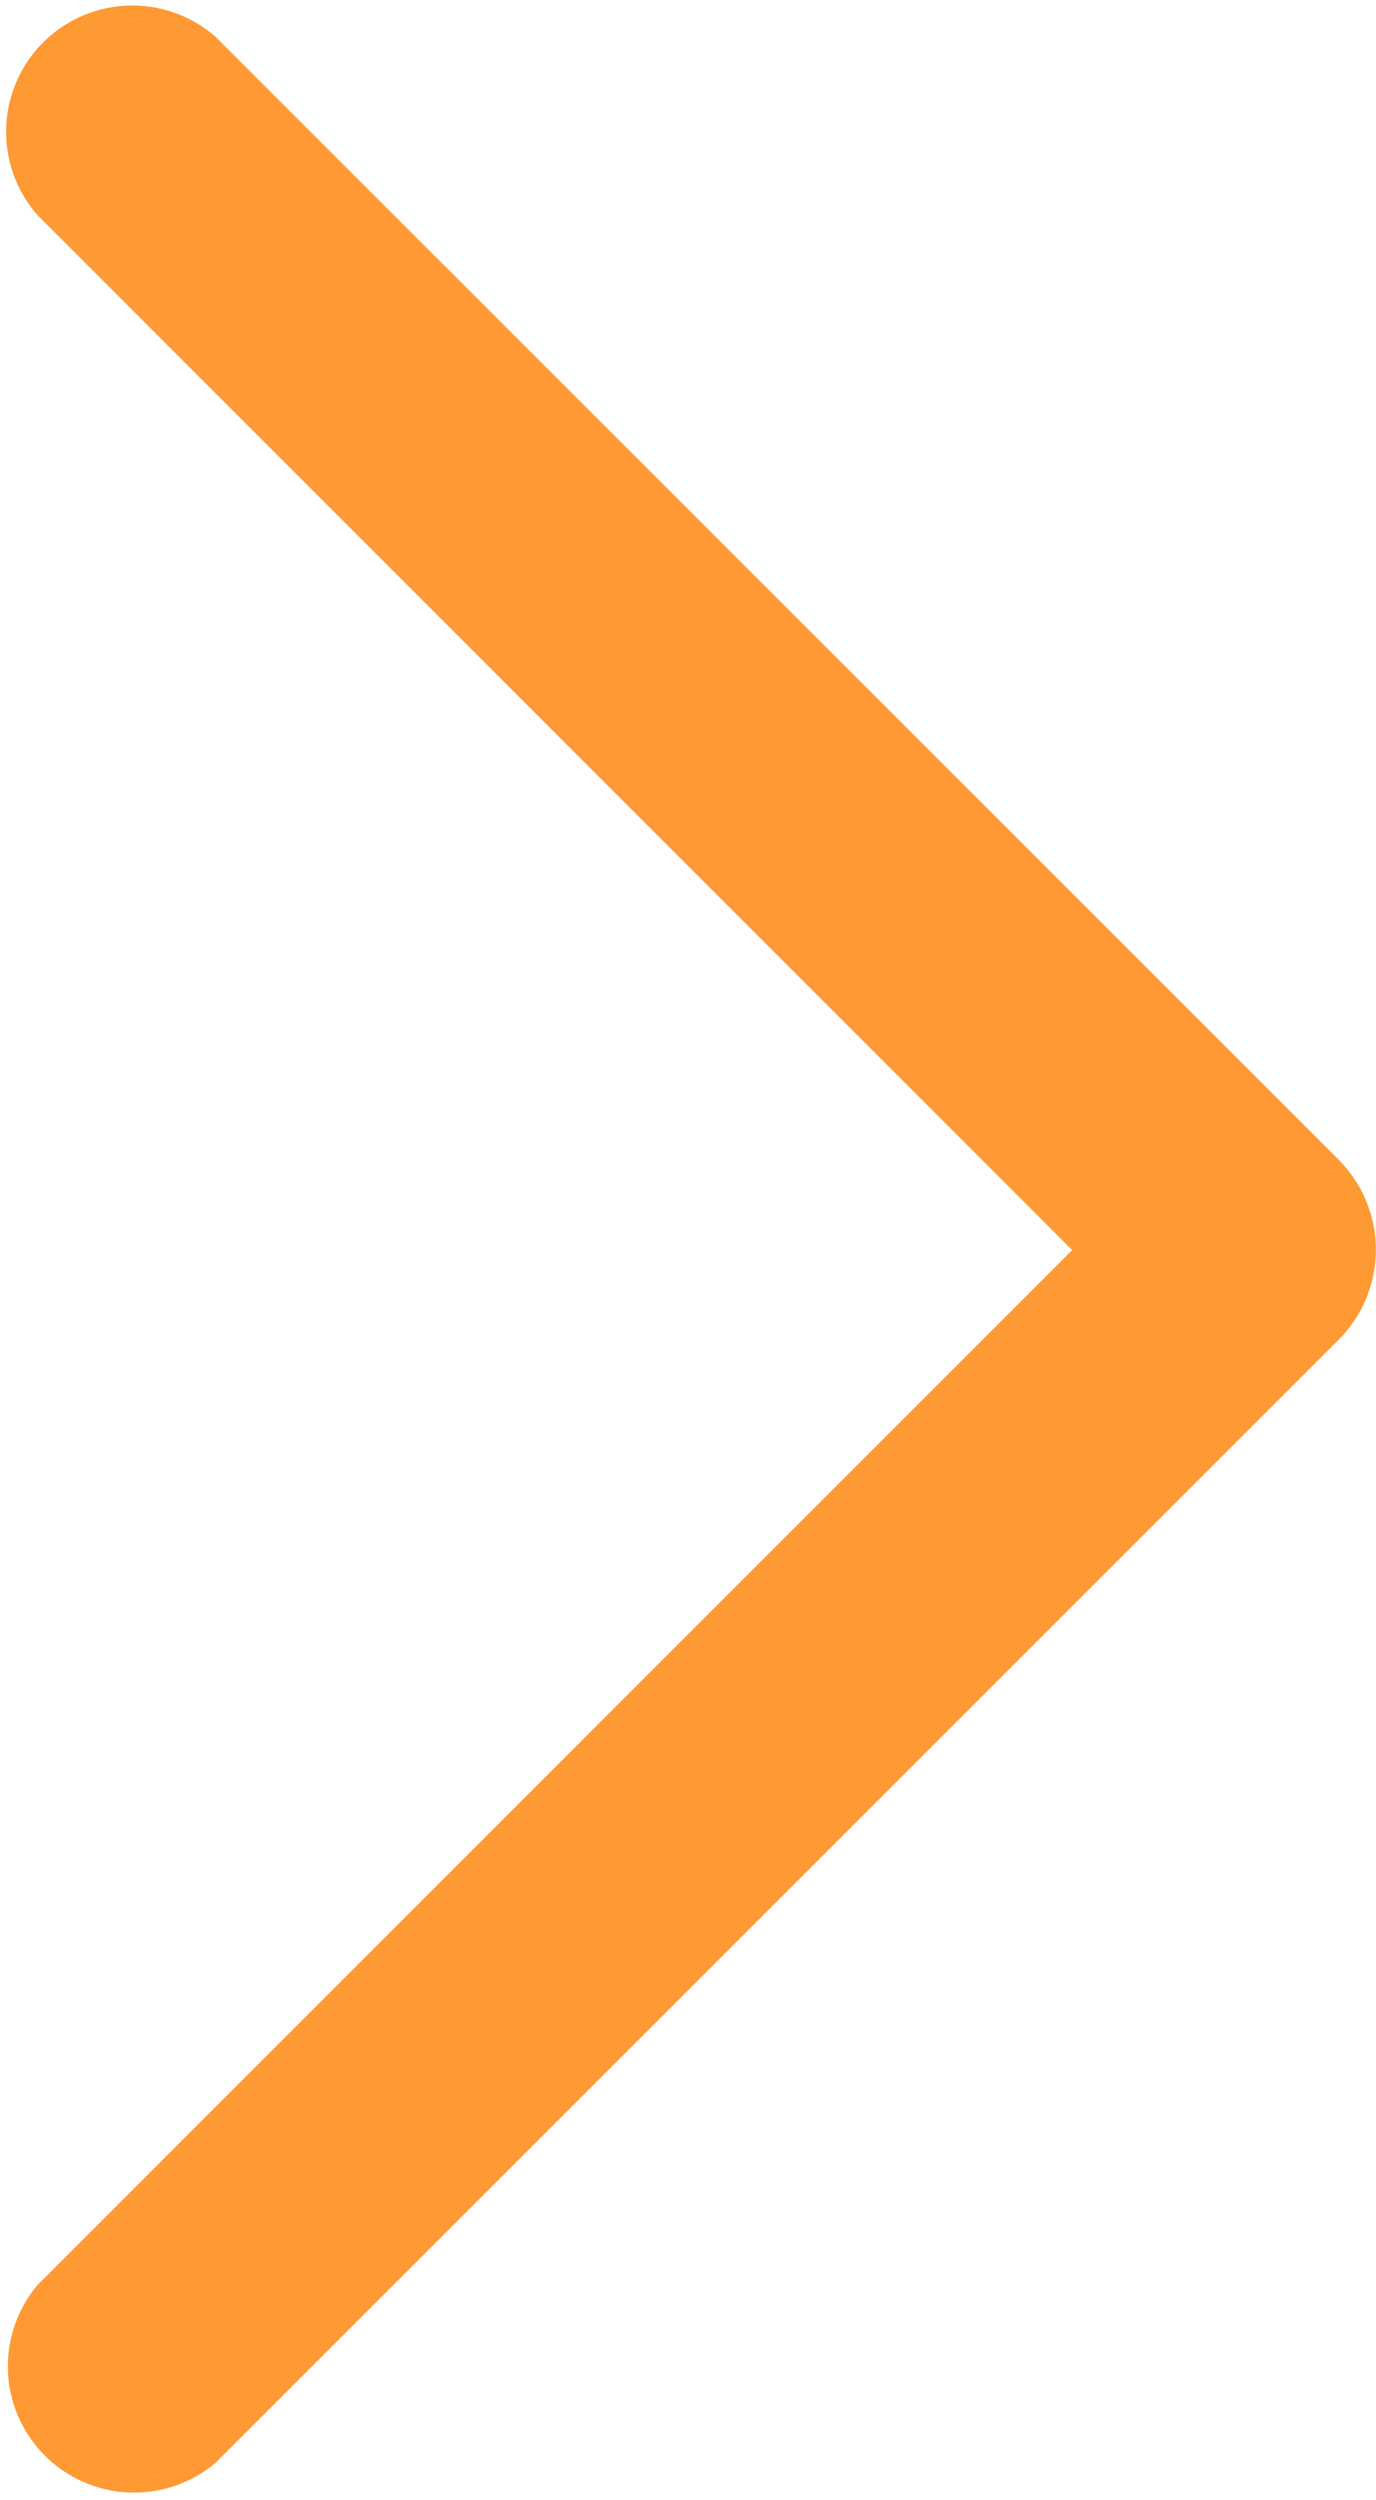 <svg xmlns="http://www.w3.org/2000/svg" width="10.507" height="19.083" viewBox="0 0 10.507 19.083"><defs><style>.a{fill:#FF9933;}</style></defs><path class="a" d="M64.341,8.86,55.76.282A.964.964,0,0,0,54.4,1.643l7.9,7.9-7.9,7.9A.964.964,0,0,0,55.76,18.8l8.581-8.579A.972.972,0,0,0,64.341,8.86Z" transform="translate(-54.113 0)"/></svg>